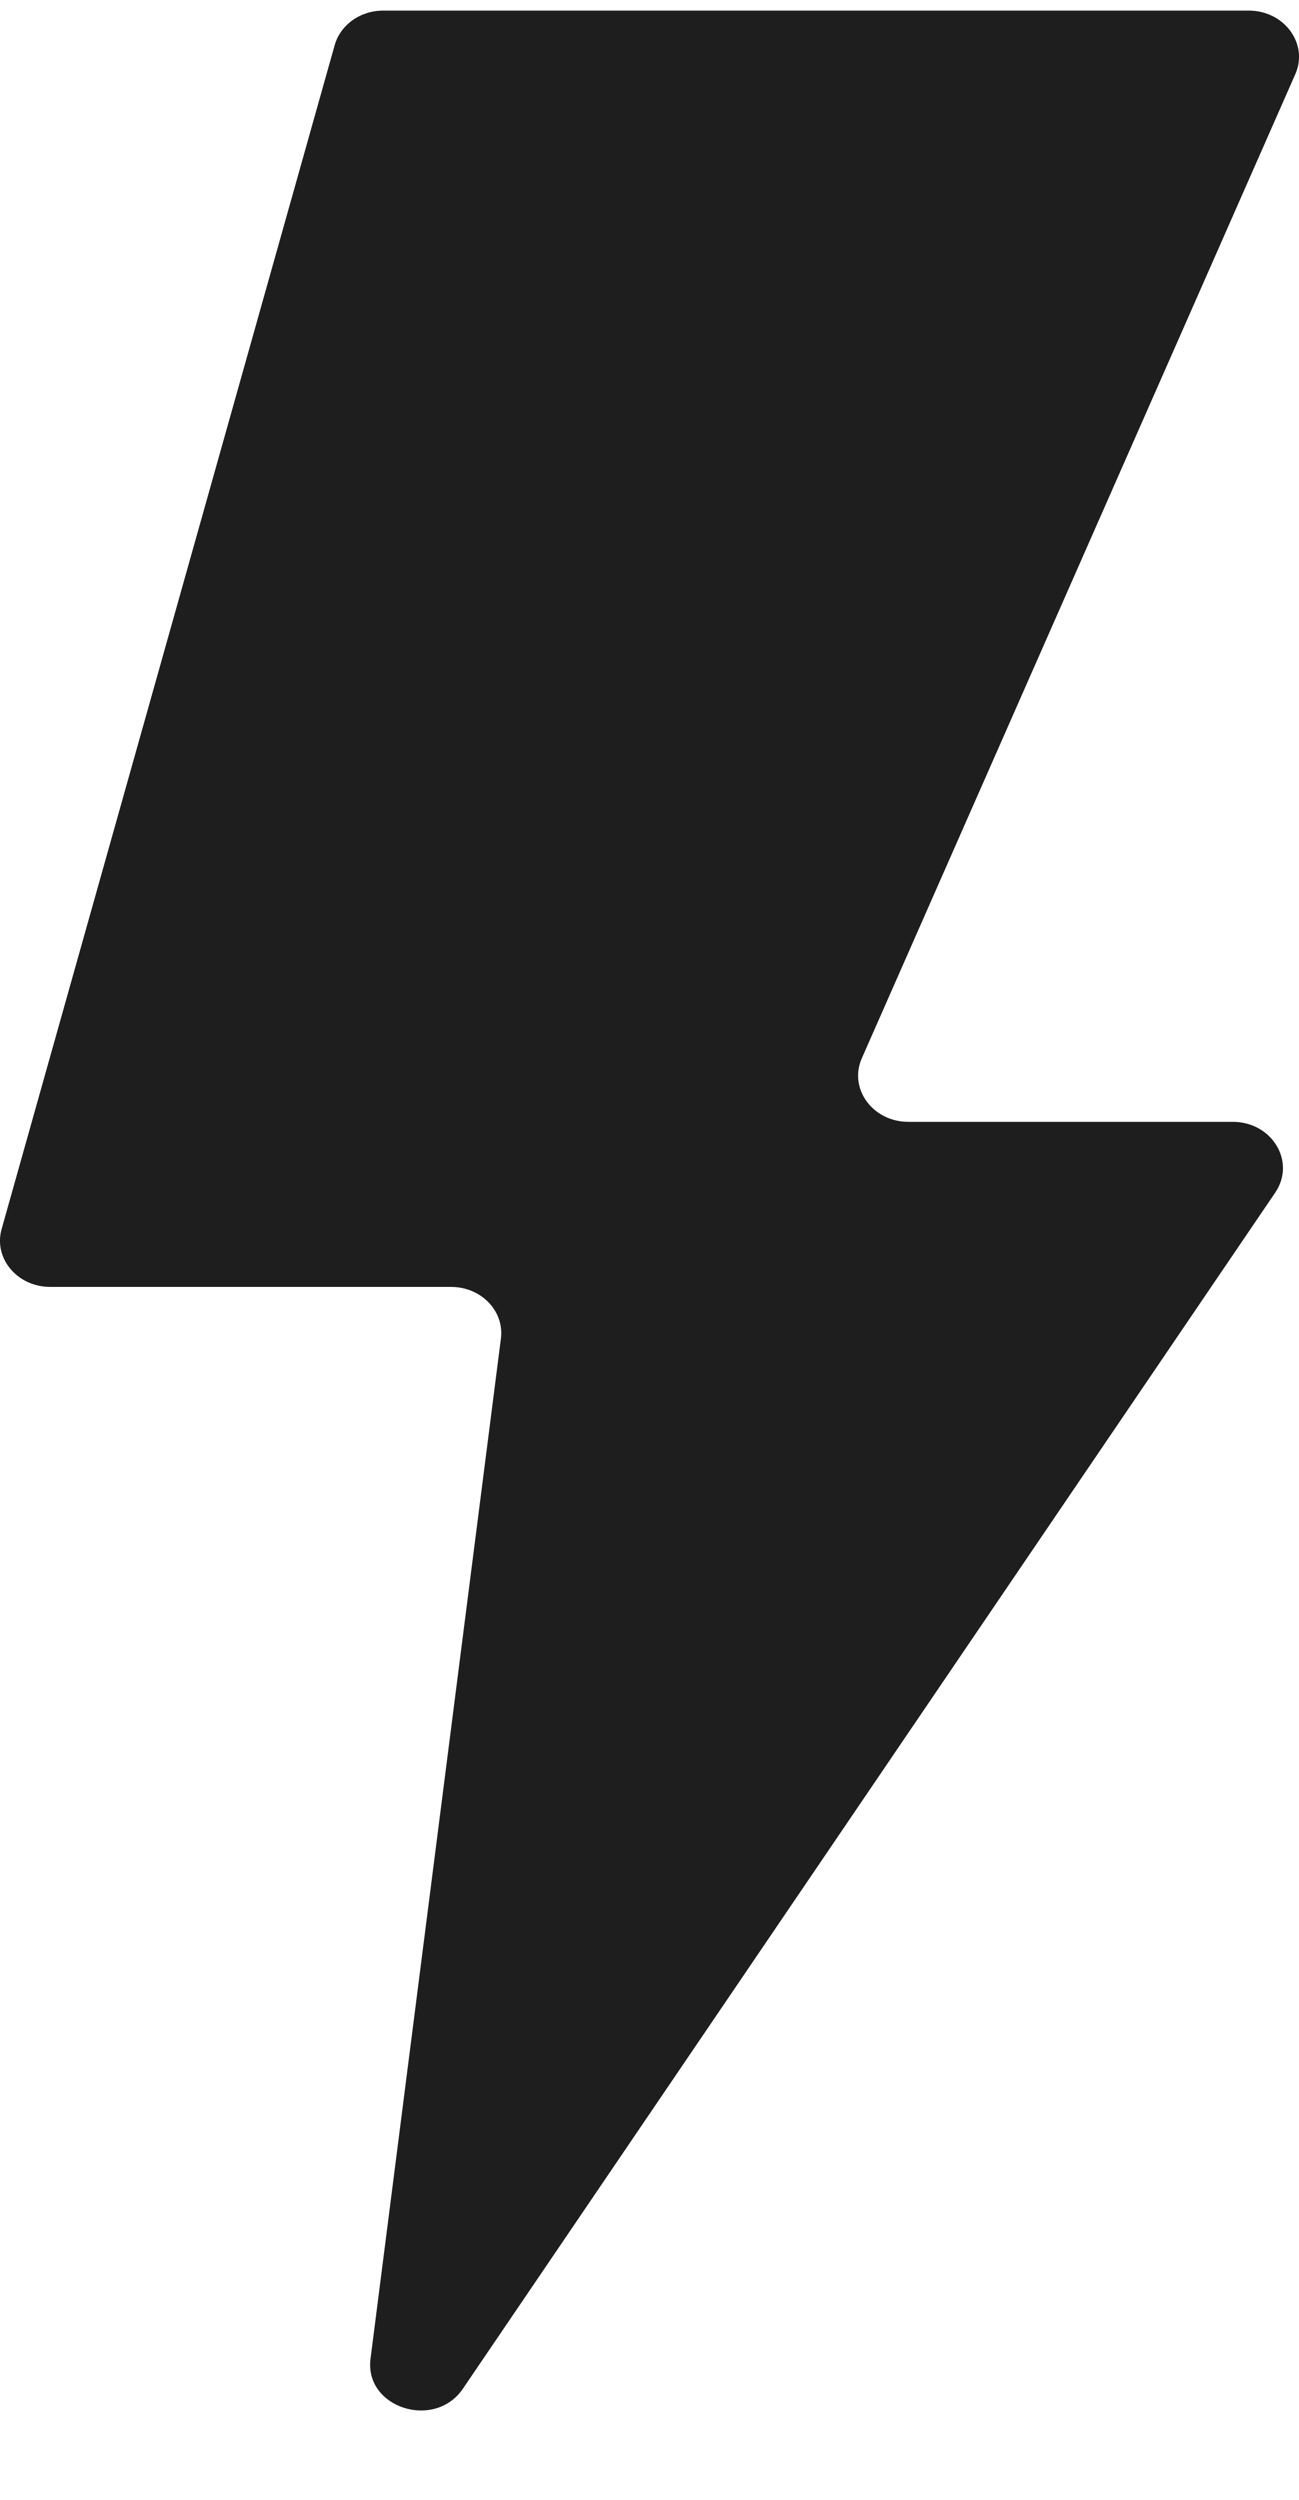 <svg width="13" height="25" viewBox="0 0 13 25" fill="none" xmlns="http://www.w3.org/2000/svg">
<path id="Vector" d="M3.835 0.106H12.497C12.853 0.106 13.097 0.438 12.963 0.742L8.625 10.583C8.491 10.887 8.734 11.219 9.09 11.219H12.336C12.731 11.219 12.972 11.618 12.762 11.927L4.633 23.888C4.349 24.306 3.645 24.079 3.708 23.589L5.013 13.386C5.048 13.111 4.815 12.87 4.514 12.87H0.503C0.174 12.87 -0.066 12.585 0.016 12.292L3.349 0.453C3.406 0.248 3.606 0.106 3.835 0.106Z" fill="#1E1E1E"/>
</svg>
